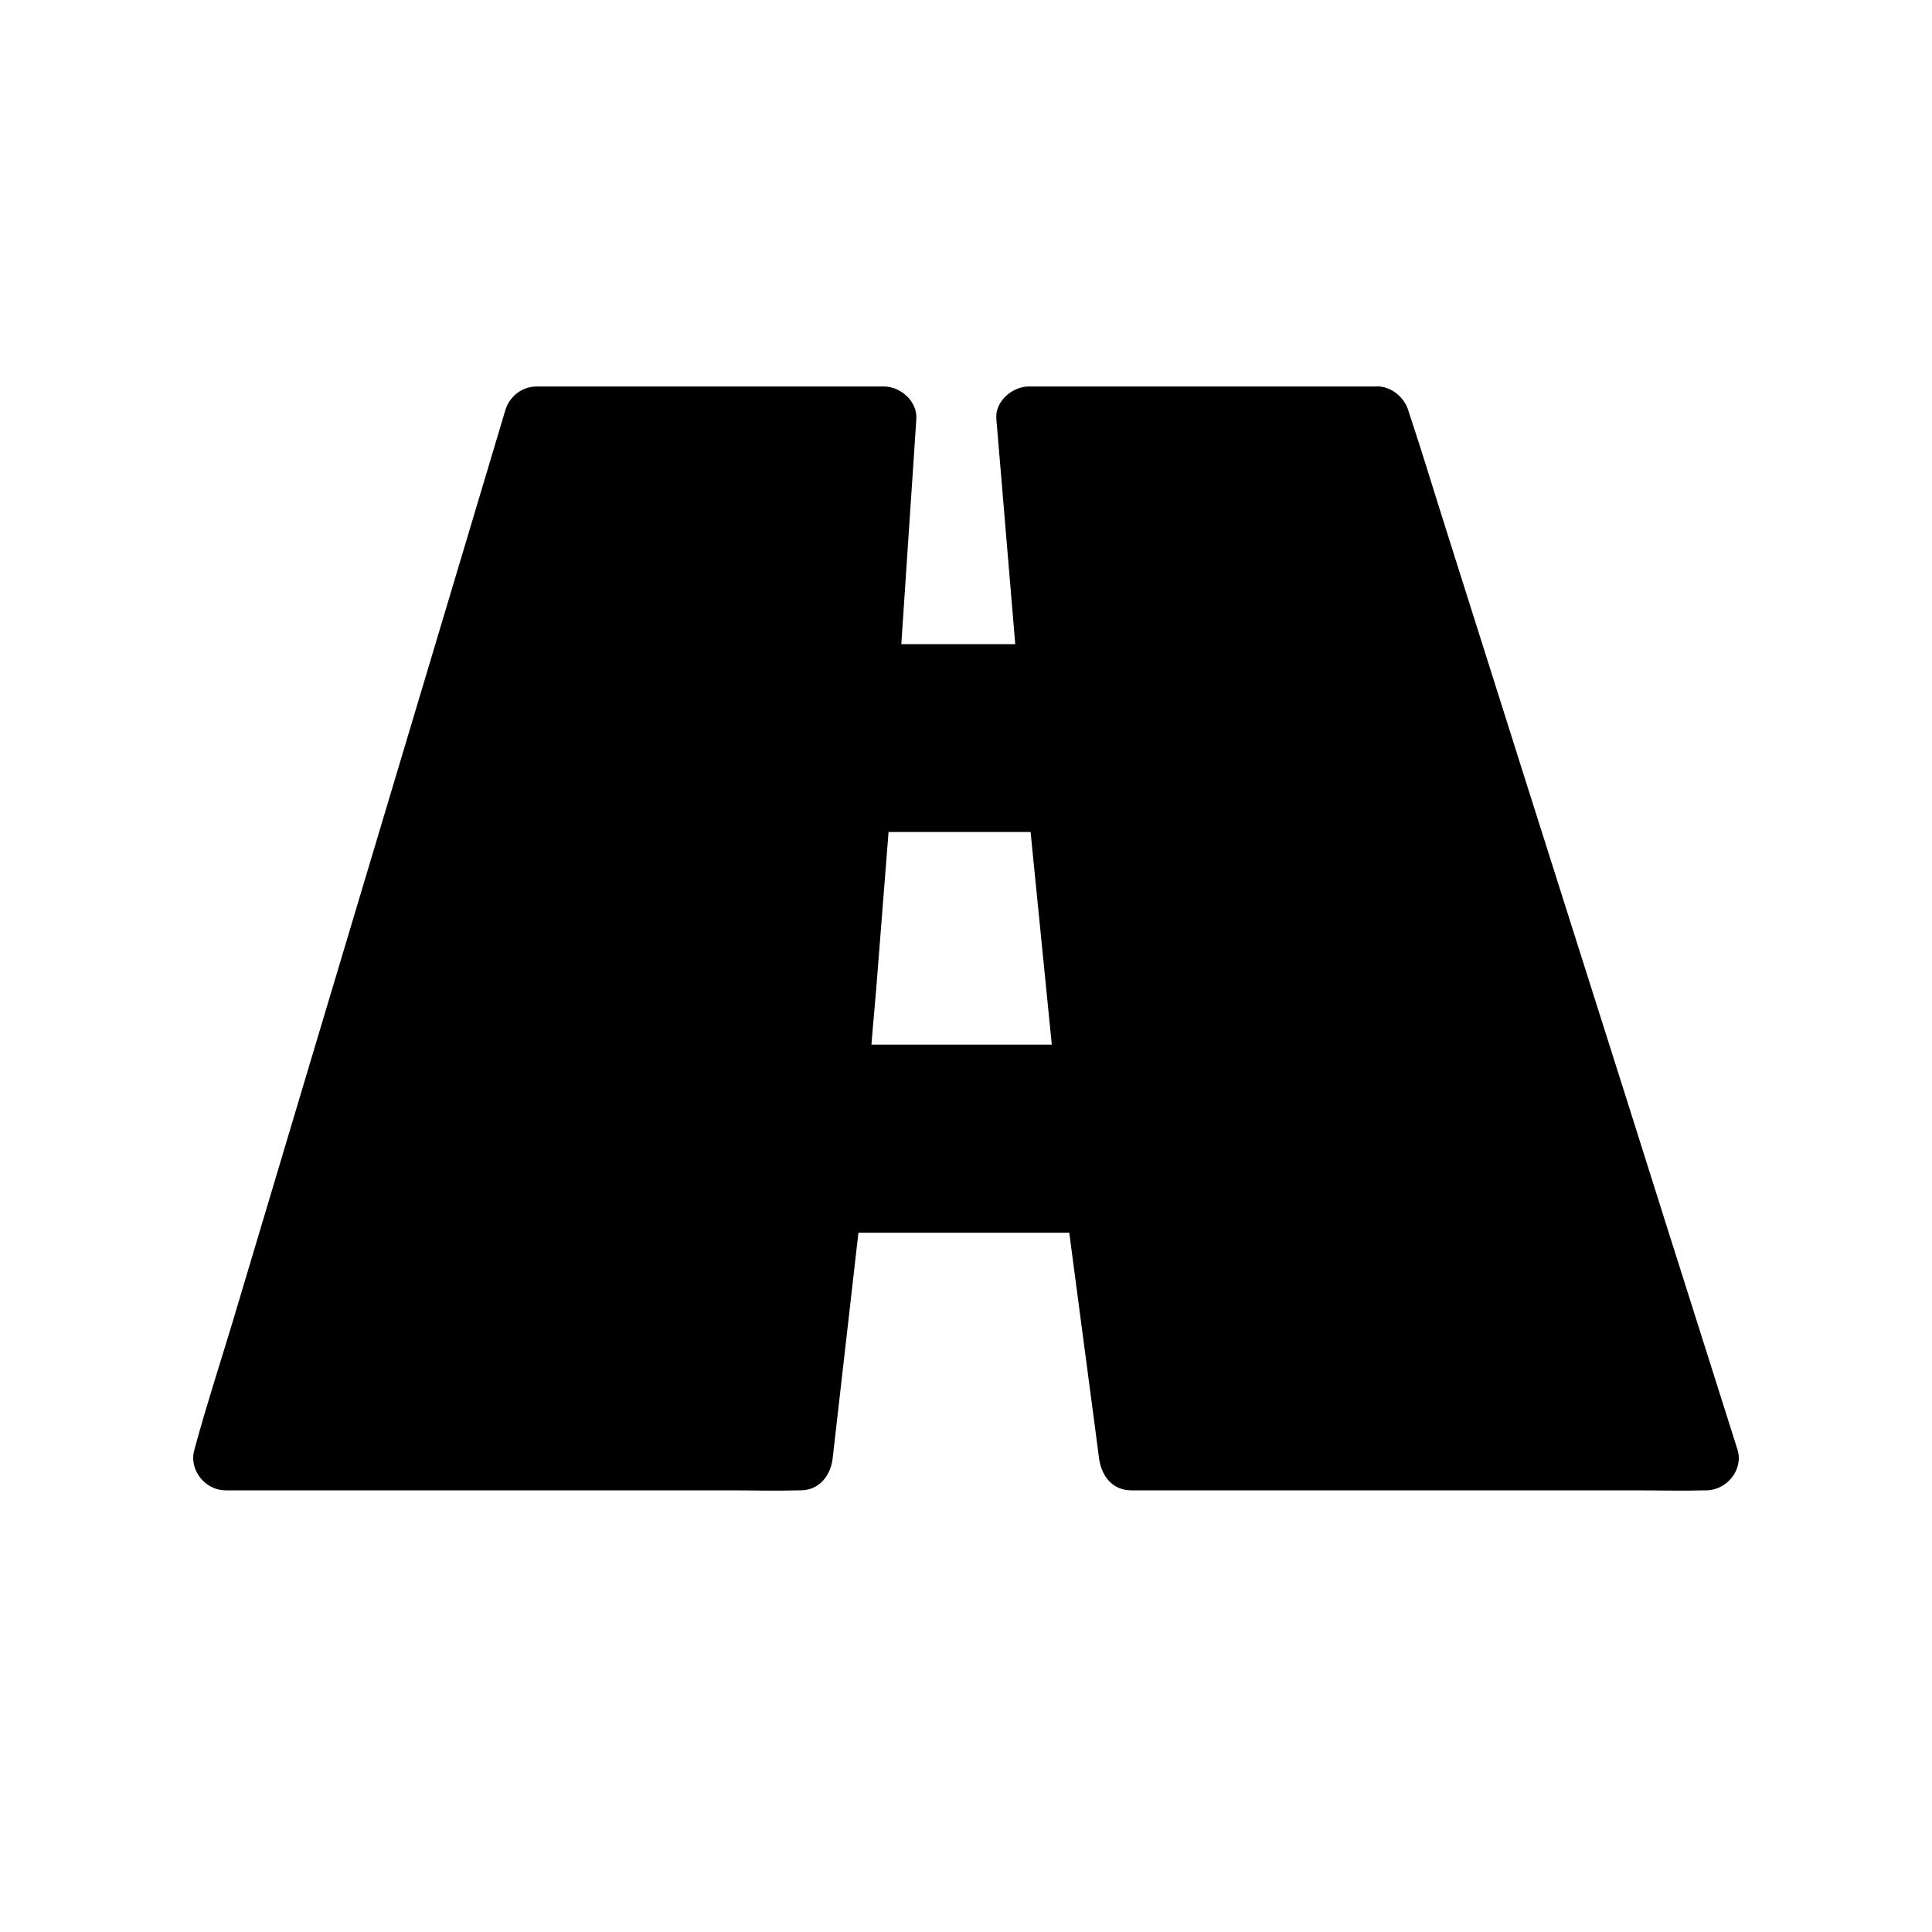 <svg width="20" height="20" viewBox="0 0 20 20" fill="none" xmlns="http://www.w3.org/2000/svg">
<path d="M14.251 4.335H10.647L10.872 7.003H8.97L9.148 4.335H5.553L2.333 15.09H8.282L8.585 12.422H11.357L11.707 15.09H17.66L14.251 4.335ZM8.664 11.149V11.142L8.892 8.277H10.972L11.258 11.14V11.147H8.664V11.149Z" fill="black"/>
<path d="M8.999 11.149C9.014 10.829 9.049 10.511 9.074 10.193C9.114 9.676 9.156 9.159 9.196 8.642C9.206 8.521 9.215 8.399 9.225 8.279C9.113 8.391 9.002 8.501 8.89 8.613C9.498 8.613 10.107 8.613 10.714 8.613C10.8 8.613 10.885 8.613 10.97 8.613C10.858 8.501 10.748 8.391 10.636 8.279C10.667 8.605 10.701 8.933 10.733 9.259C10.785 9.773 10.835 10.287 10.887 10.803C10.898 10.918 10.918 11.035 10.92 11.149C11.032 11.037 11.143 10.926 11.255 10.814C10.497 10.814 9.739 10.814 8.98 10.814C8.875 10.814 8.768 10.814 8.662 10.814C8.487 10.814 8.319 10.968 8.328 11.149C8.336 11.33 8.475 11.484 8.662 11.484C9.421 11.484 10.179 11.484 10.937 11.484C11.042 11.484 11.149 11.484 11.255 11.484C11.432 11.484 11.595 11.33 11.59 11.149C11.588 11.059 11.571 10.966 11.563 10.876C11.539 10.649 11.518 10.421 11.494 10.192C11.442 9.674 11.39 9.157 11.34 8.64C11.329 8.52 11.317 8.397 11.303 8.277C11.285 8.096 11.165 7.942 10.969 7.942C10.361 7.942 9.752 7.942 9.144 7.942C9.059 7.942 8.974 7.942 8.888 7.942C8.697 7.942 8.569 8.096 8.554 8.277C8.528 8.603 8.502 8.931 8.477 9.258C8.436 9.772 8.396 10.285 8.354 10.799C8.346 10.915 8.333 11.03 8.328 11.147C8.319 11.323 8.487 11.49 8.662 11.482C8.853 11.475 8.99 11.336 8.999 11.149Z" fill="black"/>
<path d="M14.251 4.001C13.846 4.001 13.439 4.001 13.034 4.001C12.388 4.001 11.74 4.001 11.094 4.001C10.945 4.001 10.796 4.001 10.649 4.001C10.48 4.001 10.299 4.155 10.314 4.335C10.38 5.114 10.445 5.892 10.51 6.67C10.52 6.781 10.528 6.893 10.539 7.003C10.651 6.891 10.761 6.781 10.873 6.668C10.319 6.668 9.765 6.668 9.213 6.668C9.133 6.668 9.052 6.668 8.974 6.668C9.086 6.781 9.196 6.891 9.308 7.003C9.36 6.225 9.412 5.447 9.464 4.668C9.471 4.558 9.479 4.446 9.486 4.335C9.497 4.155 9.323 4.001 9.151 4.001C8.746 4.001 8.341 4.001 7.936 4.001C7.29 4.001 6.646 4.001 6 4.001C5.851 4.001 5.703 4.001 5.554 4.001C5.405 4.001 5.273 4.104 5.231 4.247C5.124 4.605 5.017 4.963 4.91 5.321C4.654 6.175 4.398 7.03 4.143 7.884C3.832 8.921 3.522 9.959 3.211 10.998C2.943 11.892 2.677 12.784 2.41 13.678C2.279 14.113 2.137 14.548 2.018 14.986C2.016 14.993 2.015 14.998 2.013 15.005C1.951 15.214 2.122 15.428 2.336 15.428C2.532 15.428 2.729 15.428 2.925 15.428C3.4 15.428 3.874 15.428 4.349 15.428C4.922 15.428 5.492 15.428 6.065 15.428C6.562 15.428 7.059 15.428 7.554 15.428C7.794 15.428 8.036 15.435 8.276 15.428C8.279 15.428 8.282 15.428 8.286 15.428C8.482 15.428 8.6 15.274 8.62 15.094C8.709 14.314 8.798 13.536 8.887 12.756C8.898 12.645 8.912 12.535 8.923 12.426C8.811 12.538 8.701 12.648 8.589 12.761C9.397 12.761 10.205 12.761 11.014 12.761C11.129 12.761 11.245 12.761 11.36 12.761C11.248 12.648 11.138 12.538 11.025 12.426C11.128 13.206 11.23 13.986 11.334 14.766C11.348 14.874 11.362 14.985 11.377 15.094C11.4 15.273 11.511 15.428 11.712 15.428C11.908 15.428 12.105 15.428 12.301 15.428C12.776 15.428 13.25 15.428 13.725 15.428C14.297 15.428 14.87 15.428 15.441 15.428C15.938 15.428 16.435 15.428 16.932 15.428C17.173 15.428 17.414 15.435 17.653 15.428C17.657 15.428 17.66 15.428 17.663 15.428C17.874 15.428 18.052 15.214 17.986 15.005C17.872 14.647 17.759 14.289 17.646 13.931C17.375 13.077 17.104 12.222 16.835 11.368C16.505 10.33 16.177 9.291 15.847 8.253C15.565 7.36 15.282 6.468 14.999 5.574C14.86 5.139 14.729 4.7 14.584 4.267C14.582 4.26 14.58 4.255 14.579 4.248C14.525 4.081 14.344 3.957 14.167 4.014C14 4.068 13.876 4.247 13.933 4.426C14.046 4.784 14.16 5.142 14.272 5.5C14.544 6.354 14.815 7.209 15.084 8.063C15.414 9.1 15.742 10.14 16.072 11.177C16.355 12.071 16.637 12.963 16.92 13.857C17.057 14.292 17.181 14.736 17.335 15.164C17.337 15.171 17.339 15.176 17.34 15.182C17.447 15.042 17.556 14.899 17.663 14.759C17.467 14.759 17.27 14.759 17.074 14.759C16.599 14.759 16.125 14.759 15.65 14.759C15.077 14.759 14.505 14.759 13.934 14.759C13.437 14.759 12.94 14.759 12.443 14.759C12.204 14.759 11.961 14.749 11.722 14.759C11.718 14.759 11.715 14.759 11.712 14.759C11.824 14.871 11.934 14.982 12.046 15.094C11.944 14.314 11.842 13.534 11.739 12.754C11.723 12.645 11.71 12.535 11.695 12.426C11.671 12.247 11.561 12.091 11.36 12.091C10.552 12.091 9.743 12.091 8.935 12.091C8.82 12.091 8.704 12.091 8.589 12.091C8.393 12.091 8.274 12.245 8.254 12.426C8.165 13.206 8.077 13.984 7.988 14.764C7.976 14.874 7.963 14.985 7.951 15.094C8.063 14.982 8.174 14.871 8.286 14.759C8.09 14.759 7.892 14.759 7.697 14.759C7.221 14.759 6.748 14.759 6.272 14.759C5.7 14.759 5.129 14.759 4.557 14.759C4.06 14.759 3.563 14.759 3.067 14.759C2.828 14.759 2.585 14.749 2.346 14.759C2.343 14.759 2.339 14.759 2.336 14.759C2.443 14.899 2.552 15.042 2.659 15.182C2.766 14.824 2.873 14.466 2.98 14.108C3.236 13.254 3.492 12.399 3.747 11.546C4.058 10.508 4.368 9.47 4.679 8.431C4.947 7.537 5.213 6.645 5.481 5.751C5.611 5.316 5.757 4.883 5.872 4.442C5.874 4.436 5.876 4.431 5.877 4.424C5.77 4.506 5.661 4.588 5.554 4.67C5.959 4.67 6.364 4.67 6.769 4.67C7.415 4.67 8.06 4.67 8.706 4.67C8.855 4.67 9.002 4.67 9.151 4.67C9.039 4.558 8.928 4.447 8.816 4.335C8.764 5.114 8.713 5.892 8.661 6.67C8.654 6.781 8.646 6.893 8.639 7.003C8.627 7.184 8.801 7.338 8.974 7.338C9.528 7.338 10.082 7.338 10.634 7.338C10.714 7.338 10.795 7.338 10.873 7.338C11.042 7.338 11.223 7.184 11.208 7.003C11.143 6.225 11.077 5.447 11.012 4.668C11.002 4.558 10.994 4.446 10.984 4.335C10.871 4.447 10.761 4.558 10.649 4.67C11.054 4.67 11.461 4.67 11.866 4.67C12.512 4.67 13.159 4.67 13.806 4.67C13.954 4.67 14.103 4.67 14.251 4.67C14.426 4.67 14.594 4.516 14.585 4.335C14.577 4.155 14.438 4.001 14.251 4.001Z" fill="black"/>
</svg>
